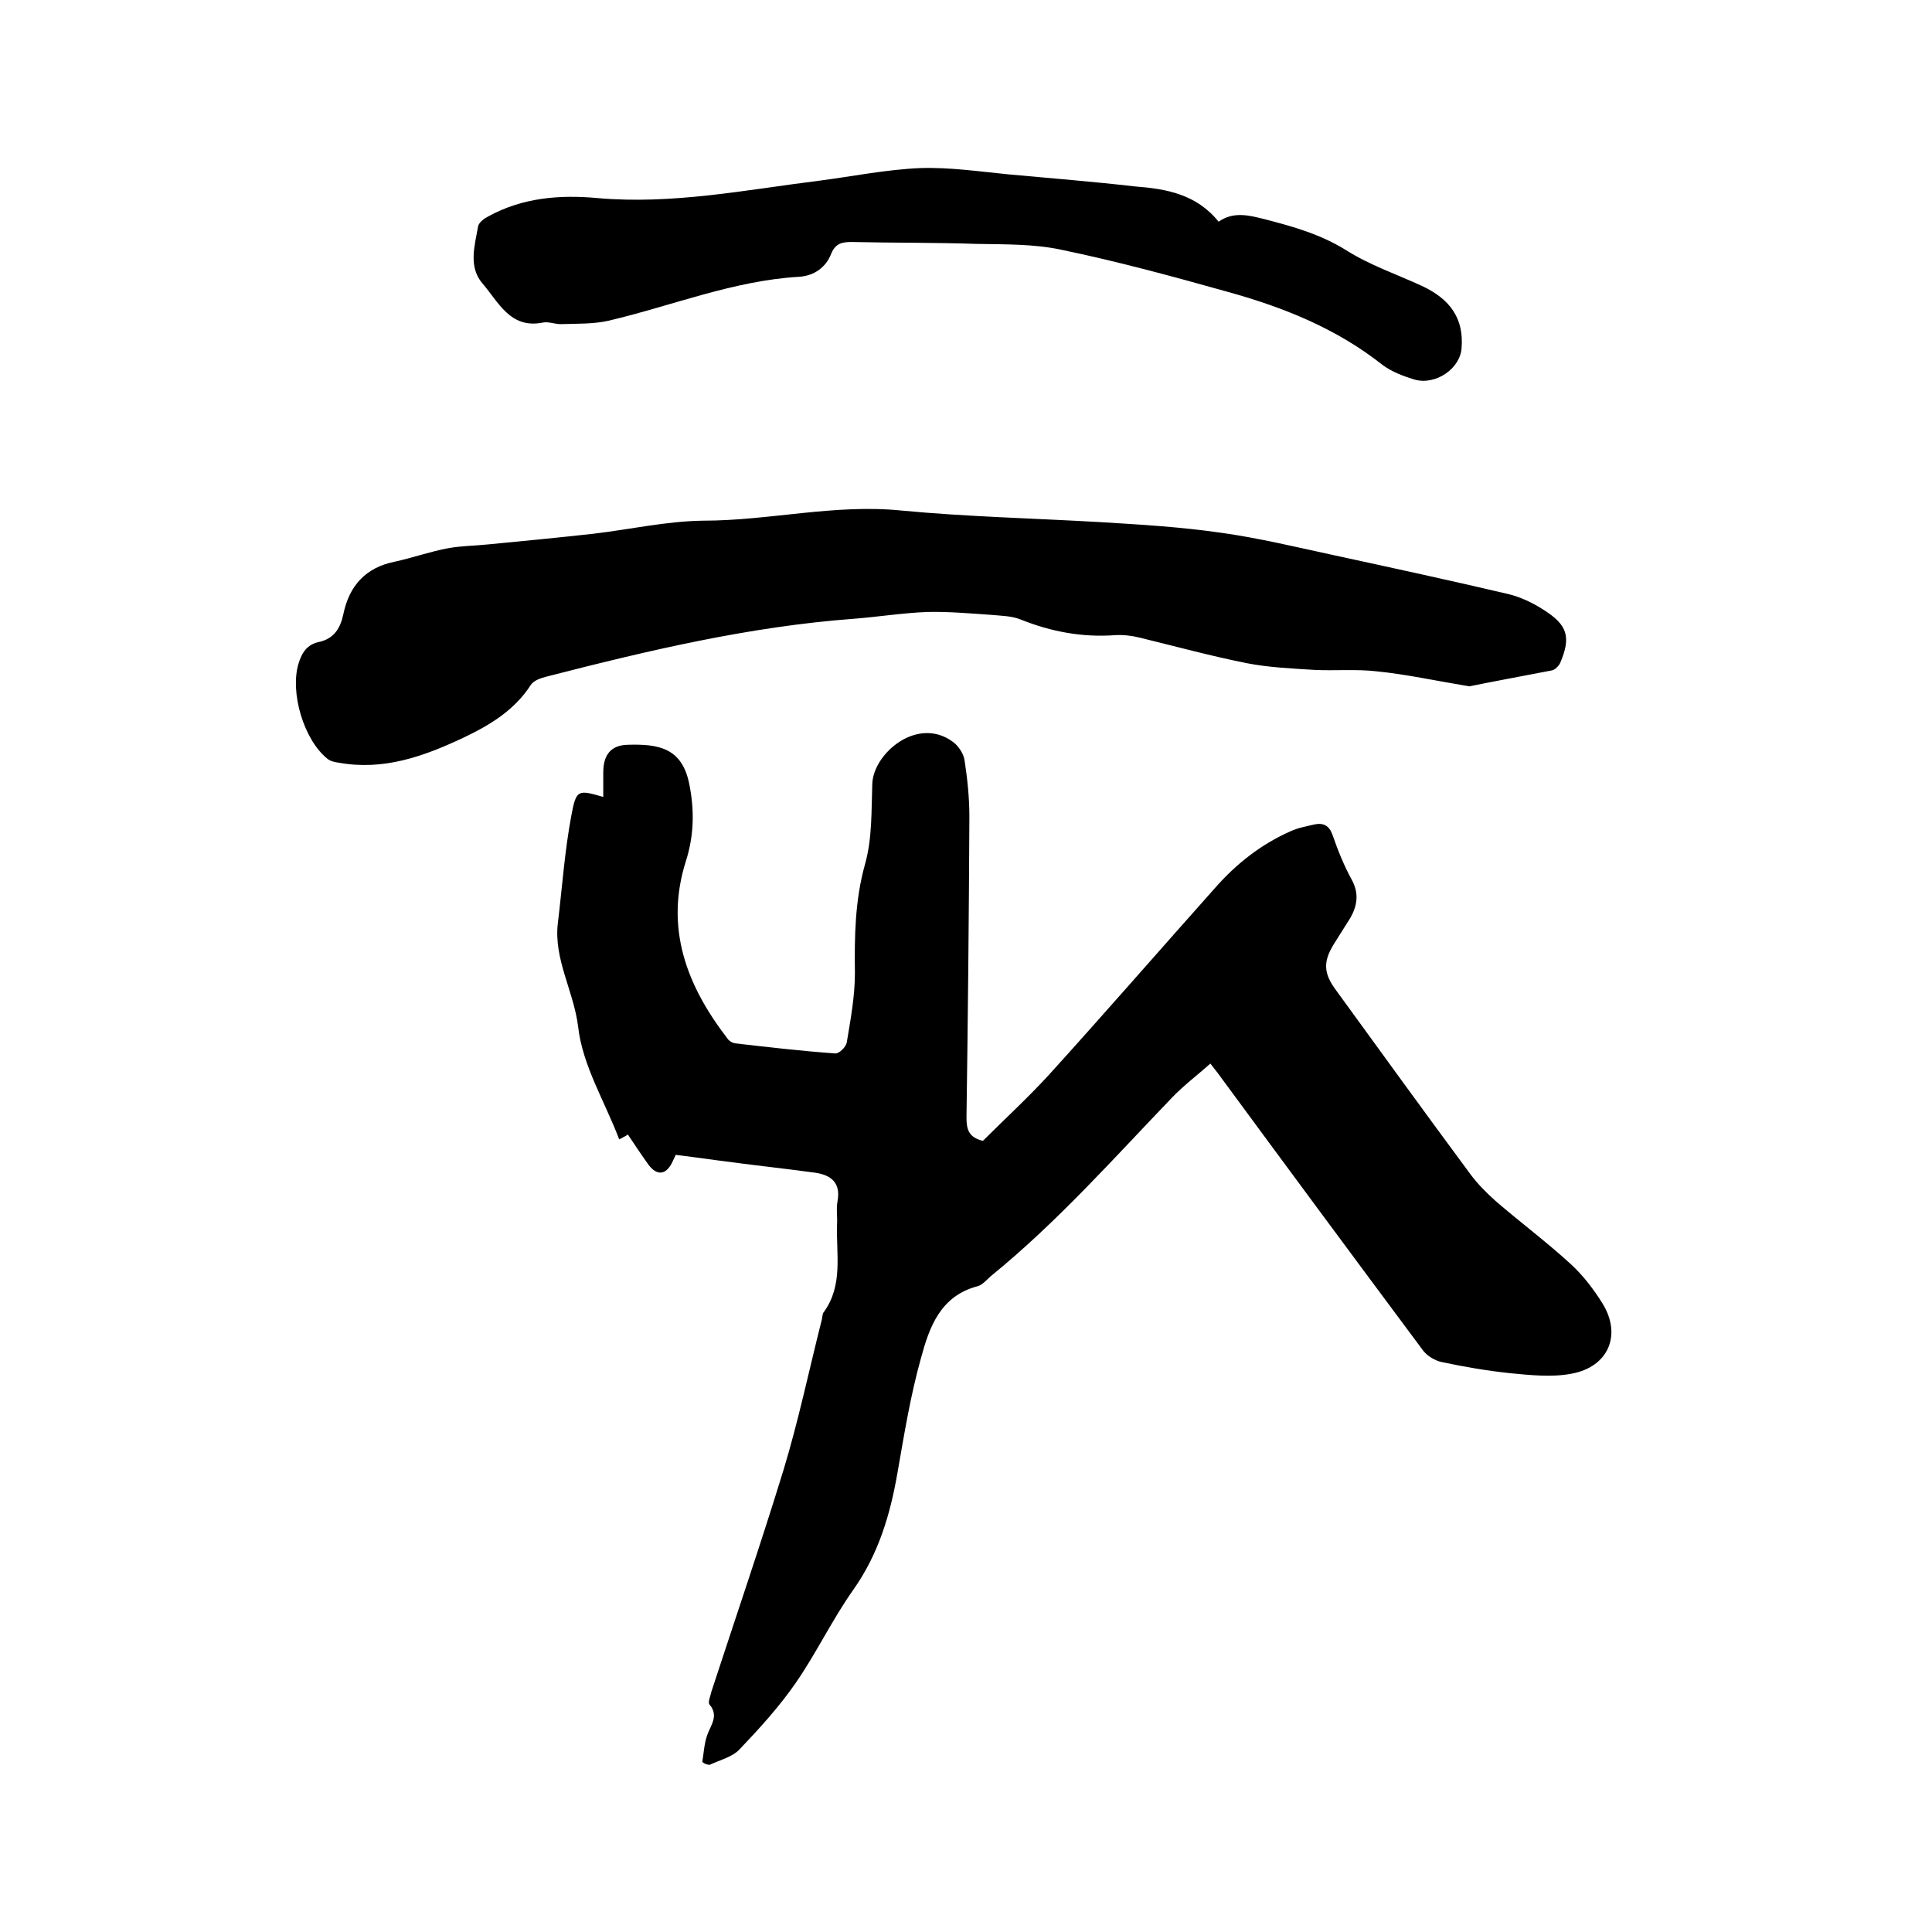 <svg enable-background="new 0 0 400 400" viewBox="0 0 400 400" xmlns="http://www.w3.org/2000/svg"><path d="m145.4 364.8c.3-1.8.4-3.8 1-5.5.7-2.1 2.5-4 .5-6.4-.4-.4.2-1.8.4-2.7 5-15.3 10.2-30.5 14.9-45.8 3.1-10.2 5.3-20.7 7.9-31 .2-.6.1-1.4.5-1.8 4-5.6 2.5-11.9 2.7-18.1.1-1.6-.2-3.2.1-4.8.7-3.8-1.3-5.4-4.6-5.9-6.6-.9-13.2-1.6-19.8-2.5-2.9-.4-5.9-.8-9.1-1.2-.2.4-.5 1.1-.8 1.7-1.3 2.5-3.1 2.6-4.8.4-1.5-2.1-2.9-4.2-4.3-6.3-.6.4-1.1.6-1.8 1-3-7.9-7.6-15.3-8.5-23.3-.9-7.4-5.1-14-4.2-21.5.9-7.4 1.4-14.9 2.8-22.3 1-5.4 1.4-5.3 6.6-3.8 0-1.8 0-3.4 0-5.1 0-3.5 1.5-5.6 5-5.7 6.4-.2 11.3.6 12.8 8.1 1.1 5.4 1 10.7-.7 16-4.4 13.9.2 25.8 8.6 36.7.3.5 1 .9 1.5 1 6.9.8 13.8 1.6 20.8 2.1.8.1 2.2-1.3 2.4-2.2.8-4.8 1.7-9.6 1.7-14.4-.1-7.6 0-15.1 2.1-22.6 1.5-5.3 1.3-11.1 1.5-16.7.3-6.3 9.4-14 16.7-8.6 1.1.8 2.2 2.4 2.4 3.8.6 3.9 1 7.8 1 11.7-.1 20.8-.3 41.5-.6 62.3 0 2.5.5 4.1 3.4 4.8 4.4-4.4 9.3-8.9 13.7-13.7 11.6-12.8 22.9-25.8 34.4-38.7 4.4-5 9.5-9 15.6-11.7 1.5-.7 3.2-1 4.9-1.4 1.9-.4 3.1.2 3.8 2.2 1.1 3.2 2.4 6.4 4 9.3 1.5 2.8 1.1 5.3-.3 7.8-1.1 1.8-2.3 3.6-3.4 5.4-2.3 3.7-2.2 6.1.4 9.6 9.3 12.8 18.5 25.5 27.9 38.2 1.5 2 3.3 3.8 5.2 5.5 5.1 4.4 10.6 8.5 15.6 13.1 2.5 2.3 4.7 5.2 6.5 8.1 4 6.5 1.2 13.1-6.4 14.5-4.1.8-8.6.3-12.8-.1-4.7-.5-9.4-1.3-14.1-2.3-1.4-.3-2.9-1.2-3.8-2.3-14.3-19.2-28.5-38.4-42.7-57.7-.4-.5-.8-1-1.4-1.8-2.7 2.4-5.5 4.5-7.9 7-12.1 12.6-23.7 25.7-37.3 36.8-1 .8-1.9 2-3 2.3-7.7 2-10 8.5-11.7 14.8-2.2 7.8-3.5 15.9-4.9 23.9-1.5 8.6-3.9 16.7-9.1 24.1-4.4 6.2-7.7 13.2-12 19.4-3.4 4.9-7.5 9.4-11.6 13.7-1.5 1.6-4.1 2.2-6.2 3.2-.8-.1-1.1-.3-1.5-.6z"/><path d="m304.2 142.1c-7.2-1.2-13.1-2.5-19.1-3.1-4.3-.5-8.6-.1-12.9-.3-4.7-.3-9.5-.5-14.1-1.4-7.5-1.5-14.8-3.5-22.2-5.3-1.6-.4-3.4-.6-5-.5-6.8.5-13.2-.7-19.5-3.2-1.9-.8-4.1-.8-6.2-1-4.4-.3-8.8-.7-13.2-.6-5.1.2-10.1 1-15.1 1.4-21.7 1.6-42.8 6.6-63.8 12-1.2.3-2.6.8-3.2 1.7-3.4 5.3-8.6 8.4-14.1 11-8.1 3.8-16.4 6.8-25.7 5.1-.8-.1-1.7-.3-2.3-.8-4.9-3.9-7.8-13.7-6-19.7.7-2.3 1.8-4 4.3-4.5 3.1-.7 4.4-2.9 5-5.8 1.2-5.8 4.6-9.6 10.6-10.8 3.7-.8 7.3-2.1 11.1-2.8 2.7-.5 5.6-.5 8.4-.8 7.3-.7 14.5-1.4 21.7-2.2 7.6-.9 15.1-2.6 22.7-2.7 13.7 0 27.2-3.5 41-2.1 13.7 1.3 27.4 1.6 41.2 2.4 8.3.5 16.7 1 25 2.2 7.9 1.1 15.7 3 23.6 4.7 12 2.6 24 5.2 35.9 8 2.5.6 5 1.8 7.2 3.2 5.1 3.2 5.8 5.7 3.5 11.1-.3.6-1.1 1.4-1.7 1.5-6.2 1.2-12.2 2.3-17.1 3.3z"/><path d="m252.3 45.9c3.1-2.2 6.4-1.3 9.6-.5 5.8 1.5 11.5 3.1 16.8 6.4 4.9 3.1 10.5 5 15.7 7.4 6 2.8 8.7 6.9 8.2 12.9-.3 4.2-5.3 7.7-9.7 6.5-2.3-.7-4.7-1.6-6.6-3-9.6-7.6-20.6-12-32.2-15.2-11.4-3.2-22.8-6.3-34.4-8.7-5.6-1.2-11.6-1.1-17.4-1.2-8.7-.3-17.4-.2-26-.4-2 0-3.3.3-4.2 2.4-1.1 2.9-3.6 4.6-6.6 4.8-13.7.8-26.3 6-39.5 9.1-3.1.7-6.4.6-9.6.7-1.4.1-2.8-.6-4.1-.3-6.7 1.3-9.1-4.3-12.4-8.1-3-3.5-1.6-7.9-.9-11.9.2-.8 1.3-1.6 2.1-2 7.1-3.9 14.8-4.5 22.5-3.8 15.6 1.4 30.8-1.7 46.1-3.6 6.9-.9 13.8-2.3 20.8-2.6 6.1-.2 12.2.7 18.3 1.3 8.7.8 17.5 1.5 26.2 2.5 6.5.5 12.7 1.6 17.3 7.3z"/></svg>
